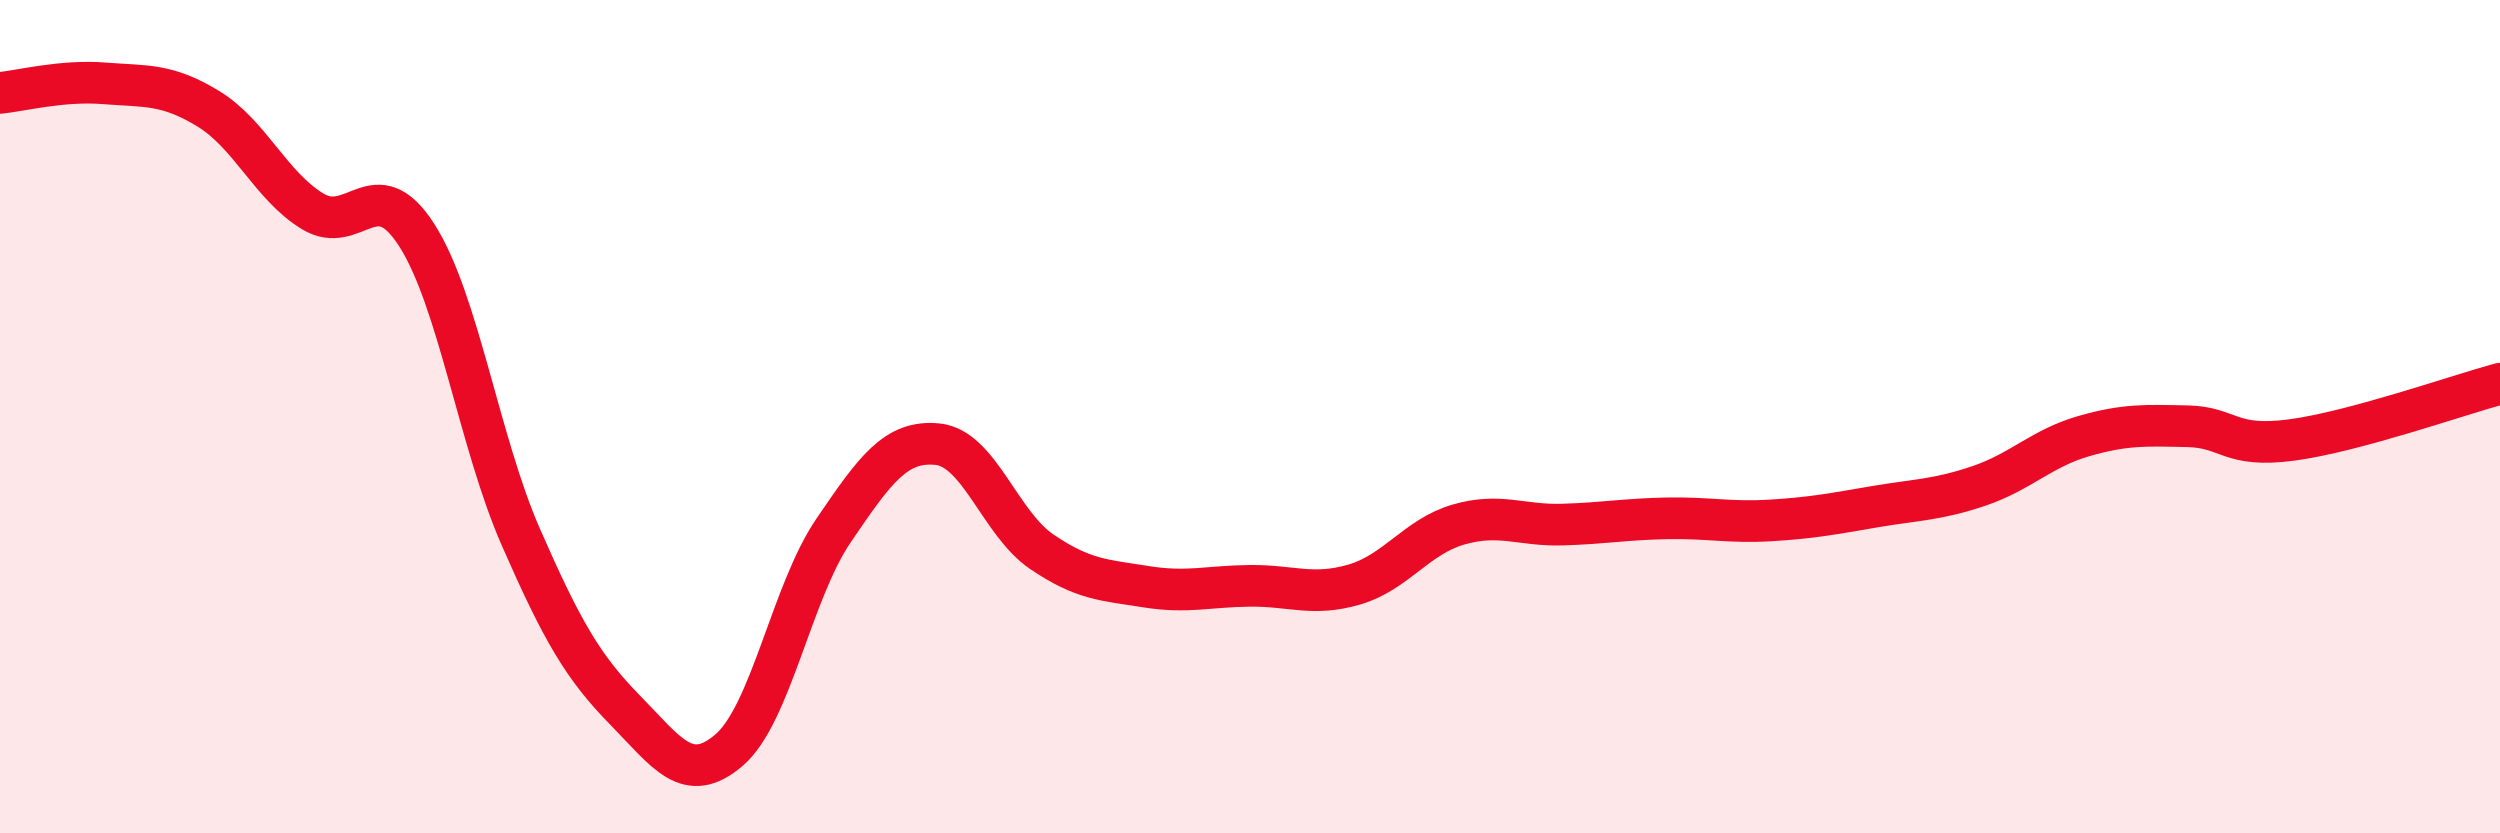 
    <svg width="60" height="20" viewBox="0 0 60 20" xmlns="http://www.w3.org/2000/svg">
      <path
        d="M 0,2.23 C 0.5,2.18 1.5,1.92 2.5,2 C 3.5,2.08 4,2 5,2.61 C 6,3.22 6.5,4.46 7.5,5.07 C 8.5,5.68 9,4.08 10,5.64 C 11,7.2 11.5,10.61 12.5,12.89 C 13.5,15.17 14,16.02 15,17.04 C 16,18.06 16.5,18.86 17.5,18 C 18.5,17.14 19,14.21 20,12.74 C 21,11.27 21.5,10.56 22.5,10.66 C 23.5,10.76 24,12.56 25,13.24 C 26,13.92 26.5,13.92 27.5,14.08 C 28.5,14.24 29,14.07 30,14.06 C 31,14.05 31.5,14.32 32.5,14.03 C 33.5,13.74 34,12.88 35,12.59 C 36,12.3 36.5,12.62 37.5,12.59 C 38.5,12.56 39,12.46 40,12.44 C 41,12.42 41.5,12.55 42.5,12.49 C 43.5,12.43 44,12.33 45,12.16 C 46,11.99 46.5,12 47.5,11.66 C 48.5,11.32 49,10.76 50,10.47 C 51,10.18 51.5,10.21 52.5,10.23 C 53.5,10.25 53.5,10.76 55,10.56 C 56.5,10.36 59,9.48 60,9.21L60 20L0 20Z"
        fill="#EB0A25"
        opacity="0.1"
        stroke-linecap="round"
        stroke-linejoin="round"
      />
      <path
        d="M 0,2.23 C 0.5,2.18 1.5,1.92 2.5,2 C 3.5,2.08 4,2 5,2.61 C 6,3.22 6.5,4.46 7.5,5.07 C 8.5,5.68 9,4.08 10,5.64 C 11,7.2 11.5,10.61 12.5,12.89 C 13.5,15.17 14,16.02 15,17.04 C 16,18.06 16.5,18.86 17.5,18 C 18.5,17.14 19,14.21 20,12.74 C 21,11.27 21.5,10.56 22.5,10.66 C 23.5,10.76 24,12.56 25,13.24 C 26,13.92 26.5,13.92 27.5,14.08 C 28.5,14.24 29,14.07 30,14.06 C 31,14.05 31.5,14.32 32.5,14.03 C 33.5,13.74 34,12.88 35,12.59 C 36,12.3 36.5,12.62 37.5,12.59 C 38.5,12.56 39,12.46 40,12.44 C 41,12.42 41.5,12.55 42.5,12.49 C 43.5,12.43 44,12.33 45,12.16 C 46,11.99 46.5,12 47.5,11.66 C 48.5,11.32 49,10.76 50,10.47 C 51,10.18 51.5,10.21 52.5,10.23 C 53.5,10.25 53.5,10.76 55,10.56 C 56.5,10.36 59,9.48 60,9.21"
        stroke="#EB0A25"
        stroke-width="1"
        fill="none"
        stroke-linecap="round"
        stroke-linejoin="round"
      />
    </svg>
  